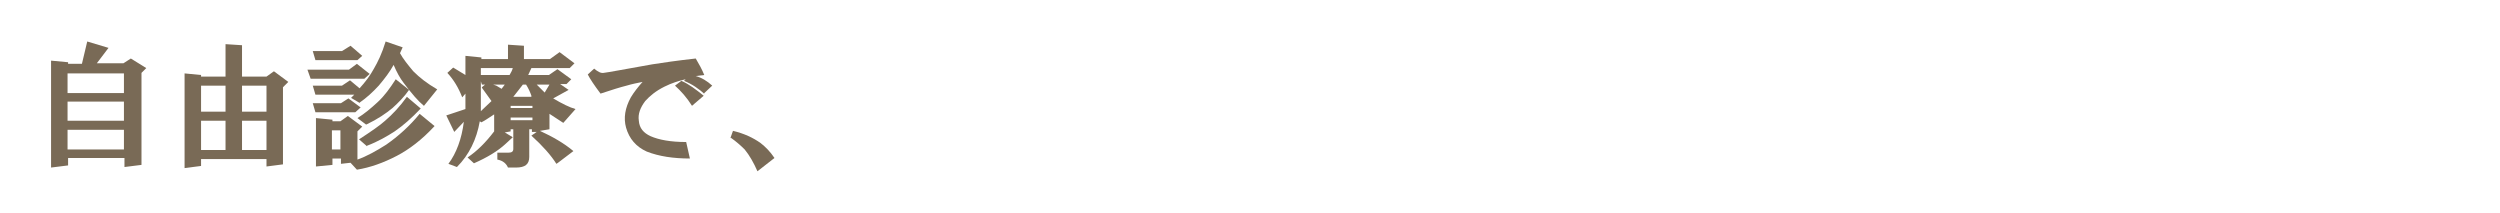 <svg xmlns="http://www.w3.org/2000/svg" width="470" height="40" viewBox="0 0 470 40"><g><g id="layer1"><g><path d="M15.4,12l1-4.2,4,1.2-2.2,2.9h5l1.4-.9,2.9,1.8-.9.9v17.3l-3.2.4v-1.7h-10.6v1.4l-3.2.4V11.4l3.2.3v.3h2.6ZM23.3,13.8h-10.6v3.7h10.6v-3.7ZM23.3,19.1h-10.6v3.6h10.6v-3.6ZM23.3,24.4h-10.6v3.7h10.6v-3.7Z" fill="#796a56"></path><path d="M50.1,29.9h-12.3v1.3l-3.1.4V13.8l3.1.3v.3h4.6v-6.1l3.1.2v5.9h4.6l1.4-1,2.7,2-1,1v14.5l-3.1.4v-1.4ZM42.4,16.1h-4.6v4.9h4.6v-4.9ZM42.4,22.7h-4.6v5.5h4.6v-5.5ZM50.1,16.1h-4.6v4.9h4.6v-4.9ZM50.1,22.7h-4.6v5.5h4.6v-5.5Z" fill="#796a56"></path><path d="M58.4,14.8l-.6-1.7h7.8l1.5-1.1,2.4,1.9-1,.9h-10.2ZM67.7,19.4l-1.7-1,.6-.6h-7.3l-.5-1.7h5.5l1.5-1,1.8,1.5c1.1-1.2,2-2.4,2.7-3.7.7-1.2,1.5-2.8,2.2-5.1l3.2,1.1-.5,1.1c.6,1.1,1.5,2.2,2.5,3.4,1.2,1.2,2.6,2.3,4.5,3.4l-2.5,3.1c-1.1-.9-2.3-2.3-3.8-4.3-.7-.9-1.3-2-1.9-3.4-.7,1.3-1.7,2.6-2.8,3.9-1.1,1.2-2.3,2.3-3.6,3.2ZM59.3,11.3l-.5-1.7h5.5l1.6-1,2.2,1.9-.9.8h-7.9ZM59.3,21.1l-.5-1.7h5.3l1.4-.9,2.3,1.7-1,.9h-7.5ZM74.6,29.3c-2.5,1.3-5,2.2-7.5,2.6l-1.2-1.3-1.8.2v-1h-1.6v1.2l-3.1.3v-9.1l3.1.3v.3h1.5l1.4-1,2.7,2-.9.9v5.3c1.7-.6,3.5-1.6,5.4-2.8,2.3-1.6,4.4-3.5,6.3-5.8l2.8,2.3c-2.4,2.6-4.8,4.4-7.1,5.6ZM64,24.5h-1.6v3.6h1.6v-3.6ZM68.8,23.4l-1.6-1.2c1.3-.8,2.5-1.8,3.8-3s2.3-2.6,3.4-4.3l2.5,2c-.9,1.3-2,2.4-3.1,3.4-1.2,1-2.8,2.1-4.9,3.1ZM69,27.5l-1.5-1.3c2.3-1.5,3.9-2.6,4.9-3.5,1.4-1.2,2.8-2.7,4.1-4.5l2.6,2.2c-1.7,1.8-3.3,3.2-4.9,4.3-1.4.9-3.1,1.9-5.2,2.7Z" fill="#796a56"></path><path d="M104.6,30.8c-1-1.6-2.6-3.4-4.7-5.3l1-.7h-.9c0,.1,0-.5,0-.5h-.5v5.2c0,1.4-.8,2-2.5,2h-1.5c-.3-.7-.9-1.3-2-1.5v-1.3h2.1c.6,0,.9-.2.9-.7v-3.7h-.5v.4l-1.1.2,1.5.9-1.3,1.2c-1.5,1.4-3.5,2.6-6,3.7l-1.2-1.1c1.8-1.2,3.4-2.8,5-4.9v-3.2c-.8.5-1.6,1.1-2.4,1.5l-.3-.2c-.6,3.4-2,6.3-4.3,8.6l-1.6-.6c1.5-2,2.5-4.7,2.9-7.9l-1.8,1.9-1.5-3.1,3.6-1.2v-2.9l-.6.7c-.7-1.8-1.6-3.3-2.8-4.6l1.1-1,2.3,1.4v-3.6l3,.3v.3h5v-2.7l3,.2v2.5h4.9l1.8-1.3,2.8,2.1-.9.9h-7.2l-.6,1.3h3.9l1.6-1.1,2.6,1.9-.9.9h-1.2l1.6,1.1-2.9,1.6c1.7,1,3.1,1.7,4.2,2l-2.3,2.6-2.6-1.7v2.9l-1.8.3c2.4,1.1,4.5,2.3,6.3,3.8l-2.9,2.2ZM90.6,16.4l.6-.5h-.6l-.2-.6v5.6c.6-.6,1.4-1.3,2-1.9l-1.8-2.5ZM96.4,12.8h-6v1.3h5.4c.3-.5.5-.9.6-1.3ZM94.3,16.7l.6-.8h-2.2l.6.2,1,.6ZM100.1,19.9h-4.1v.4h4.1v-.4ZM100.1,22.1h-4.1v.5h4.1v-.5ZM98.3,15.9c-.5.7-1.2,1.5-1.8,2.3h3.4v-.2c-.2-.6-.5-1.3-1-2.1h-.5ZM100.9,15.9l1.5,1.5.9-1.5h-2.4Z" fill="#796a56"></path><path d="M132.6,17.8c-1.2-1.1-2.5-2-4-2.6l.3-.3c-1.3.3-2.6.7-4,1.4-1.6.8-2.7,1.7-3.6,2.7-.9,1.2-1.4,2.4-1.2,3.7.1,1.4.9,2.3,2.2,2.9,1.6.7,3.8,1.1,6.7,1.1l.7,3.1c-3.1,0-5.8-.4-8.1-1.3-2-.9-3.3-2.4-3.9-4.5-.5-1.8-.2-3.7.9-5.7.6-1,1.4-2,2.2-2.9-1,.2-2,.4-3,.7-1.2.3-2.8.8-4.9,1.5-1.2-1.6-2-2.8-2.4-3.6l1.2-1.1c.7.6,1.3.9,1.8.8.9-.1,4-.7,9.1-1.6,1.9-.3,4.6-.7,8.2-1.1.6,1,1.2,2.1,1.6,3.1l-1.6.2c1.1.3,2.1.9,3.1,1.8l-1.6,1.5ZM130.1,19.9c-1-1.6-2.1-2.8-3.2-3.8l1.2-.9c1.4.6,2.7,1.6,4.2,2.8l-2.1,1.8Z" fill="#796a56"></path><path d="M137.3,26l.5-1.4c2.1.5,3.8,1.3,5.2,2.3.9.7,1.8,1.6,2.6,2.8l-3.2,2.5c-.7-1.6-1.5-3-2.4-4.1-.7-.7-1.6-1.5-2.6-2.2Z" fill="#796a56"></path></g></g></g></svg>